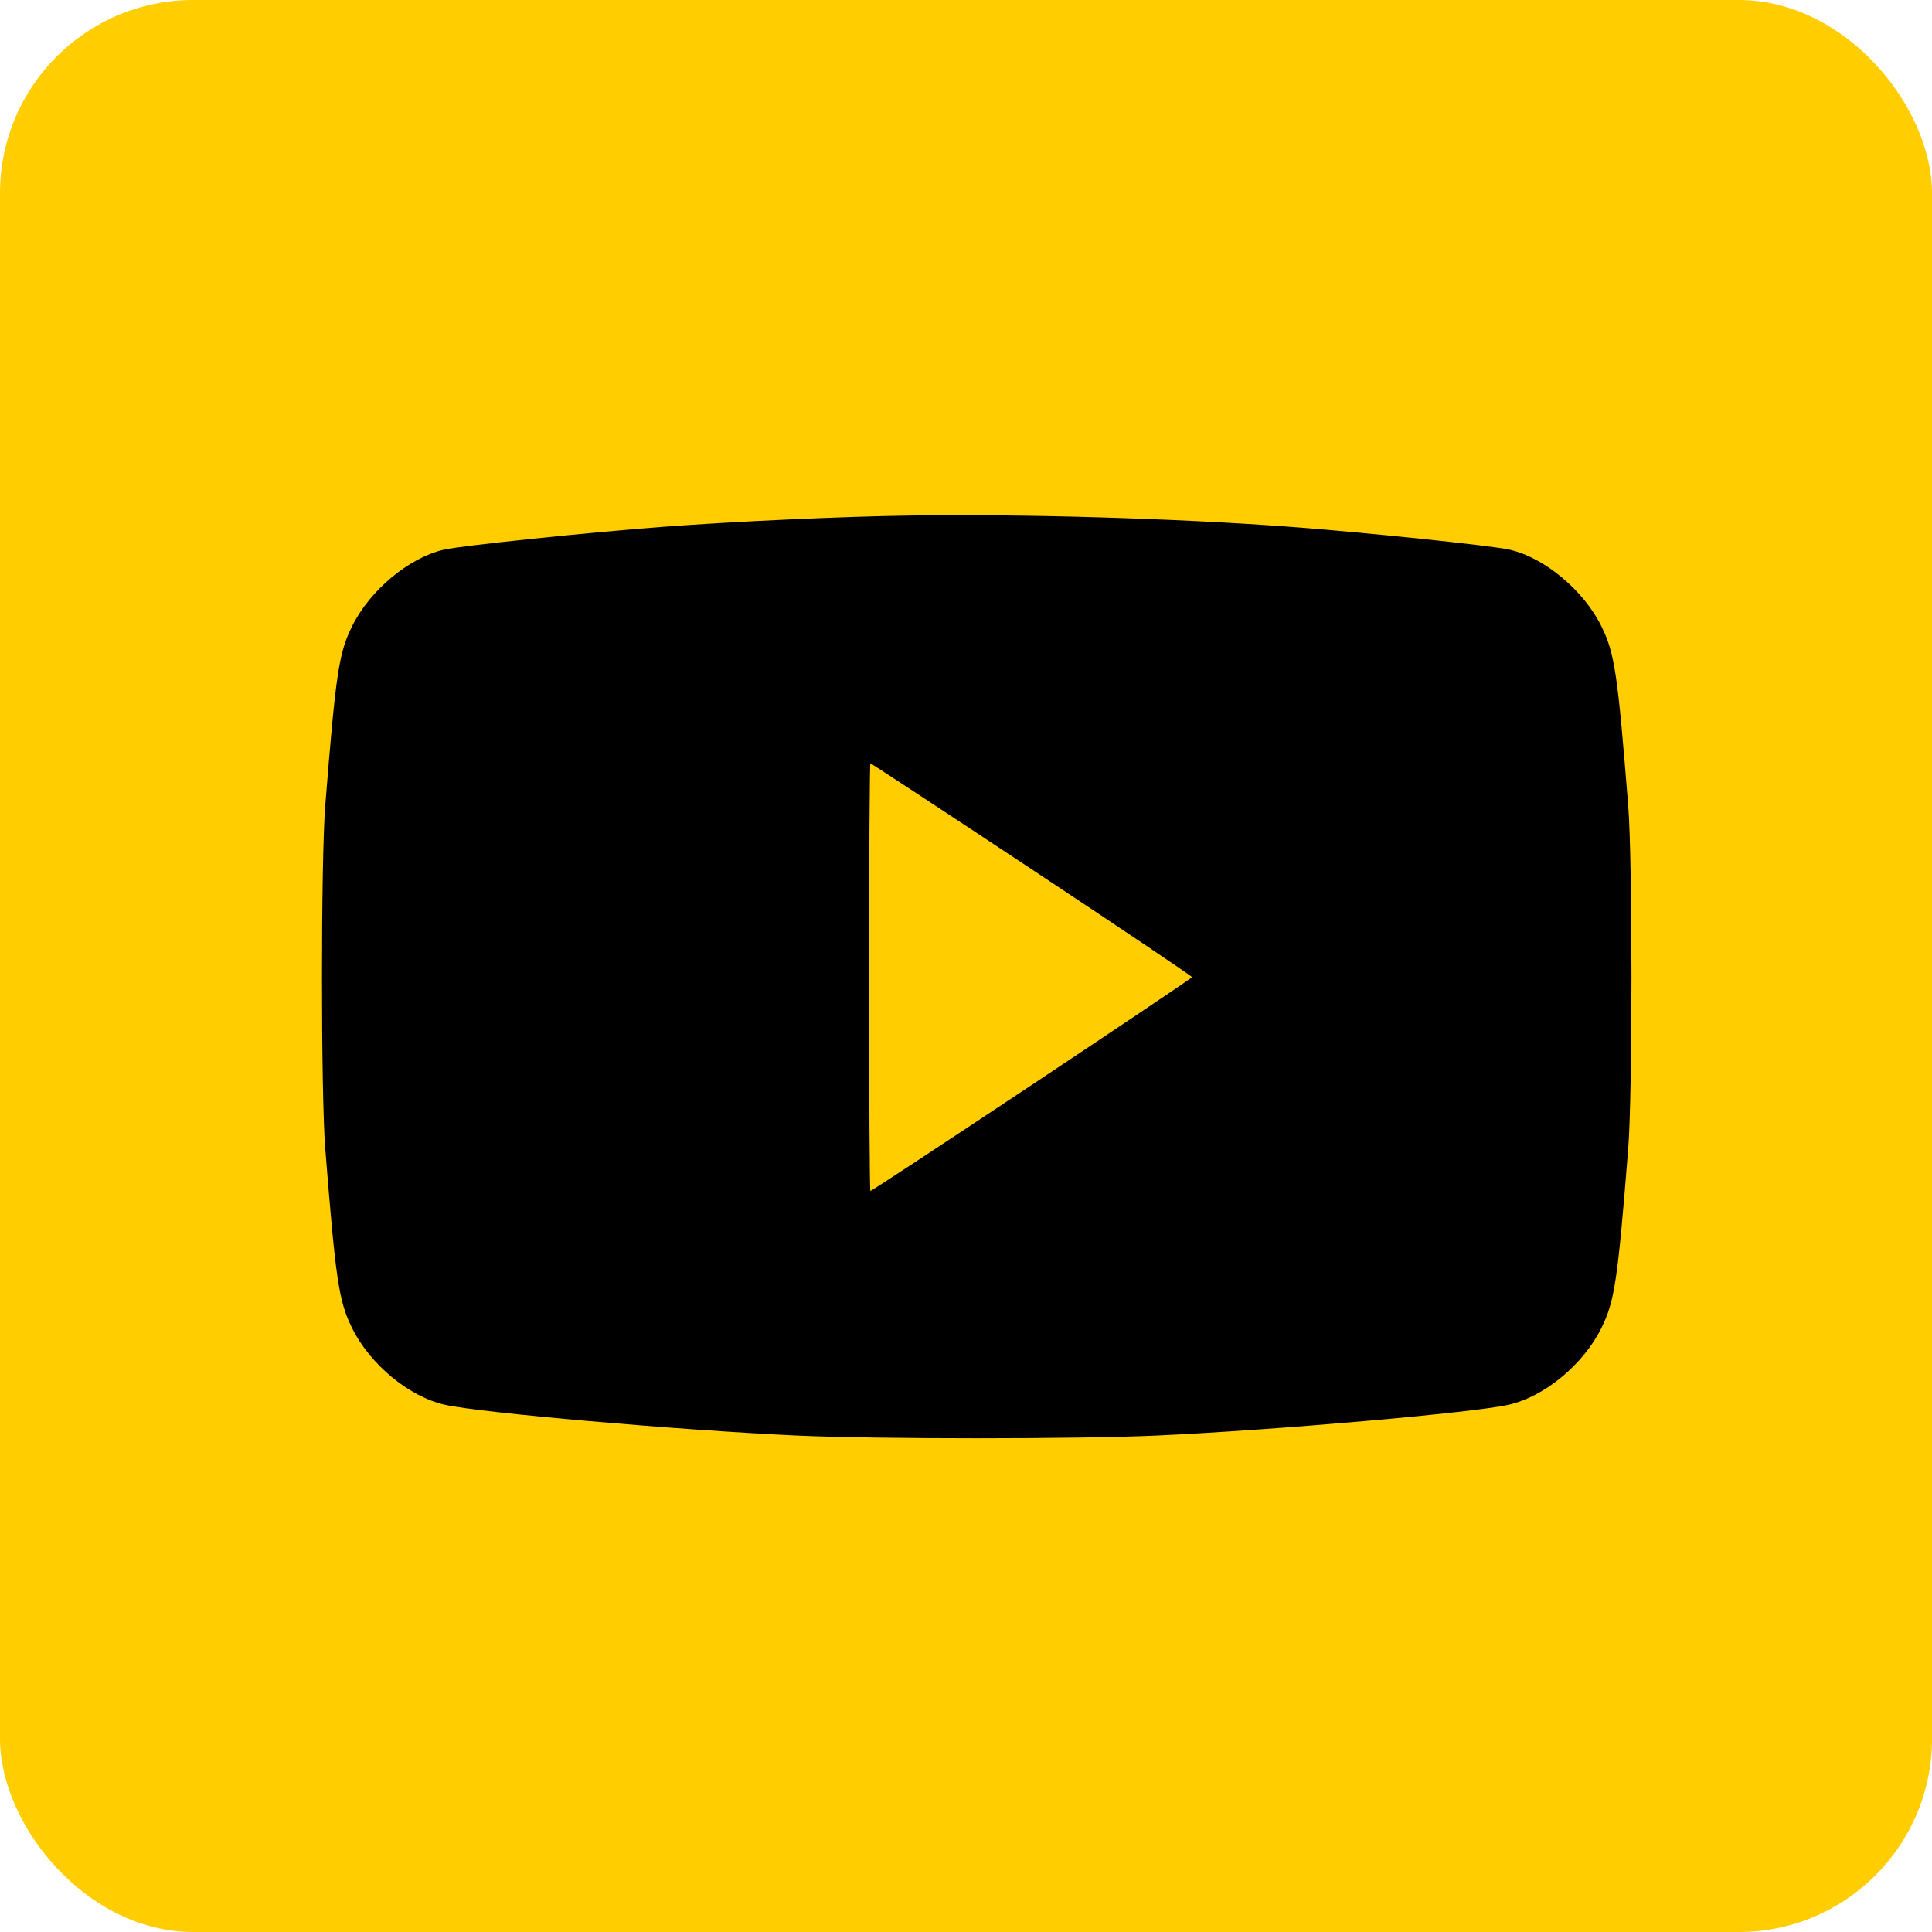 <?xml version="1.0" encoding="UTF-8"?> <svg xmlns="http://www.w3.org/2000/svg" width="90" height="90" viewBox="0 0 90 90" fill="none"> <rect width="90" height="90" rx="9" fill="#FFCD00"></rect> <path fill-rule="evenodd" clip-rule="evenodd" d="M42.396 24.016C39.228 24.061 34.343 24.283 30.937 24.537C27.437 24.798 21.504 25.416 20.677 25.606C19.043 25.98 17.221 27.504 16.396 29.184C15.782 30.433 15.642 31.373 15.153 37.515C14.949 40.068 14.949 50.97 15.153 53.523C15.642 59.664 15.782 60.605 16.396 61.854C17.233 63.56 19.056 65.068 20.731 65.441C22.425 65.818 31.539 66.616 37.084 66.872C40.772 67.043 50.228 67.043 53.916 66.872C59.461 66.616 68.575 65.818 70.269 65.441C71.944 65.068 73.766 63.56 74.604 61.854C75.218 60.605 75.358 59.664 75.847 53.523C76.051 50.97 76.051 40.068 75.847 37.515C75.358 31.373 75.218 30.433 74.604 29.184C73.779 27.504 71.957 25.98 70.323 25.606C69.494 25.416 63.557 24.798 60.063 24.538C54.834 24.149 47.741 23.939 42.396 24.016ZM48.067 40.499C52.17 43.216 55.527 45.475 55.527 45.519C55.527 45.597 40.664 55.48 40.546 55.48C40.513 55.48 40.486 50.997 40.486 45.519C40.486 40.041 40.513 35.558 40.546 35.558C40.579 35.558 43.963 37.781 48.067 40.499Z" fill="black"></path> </svg> 